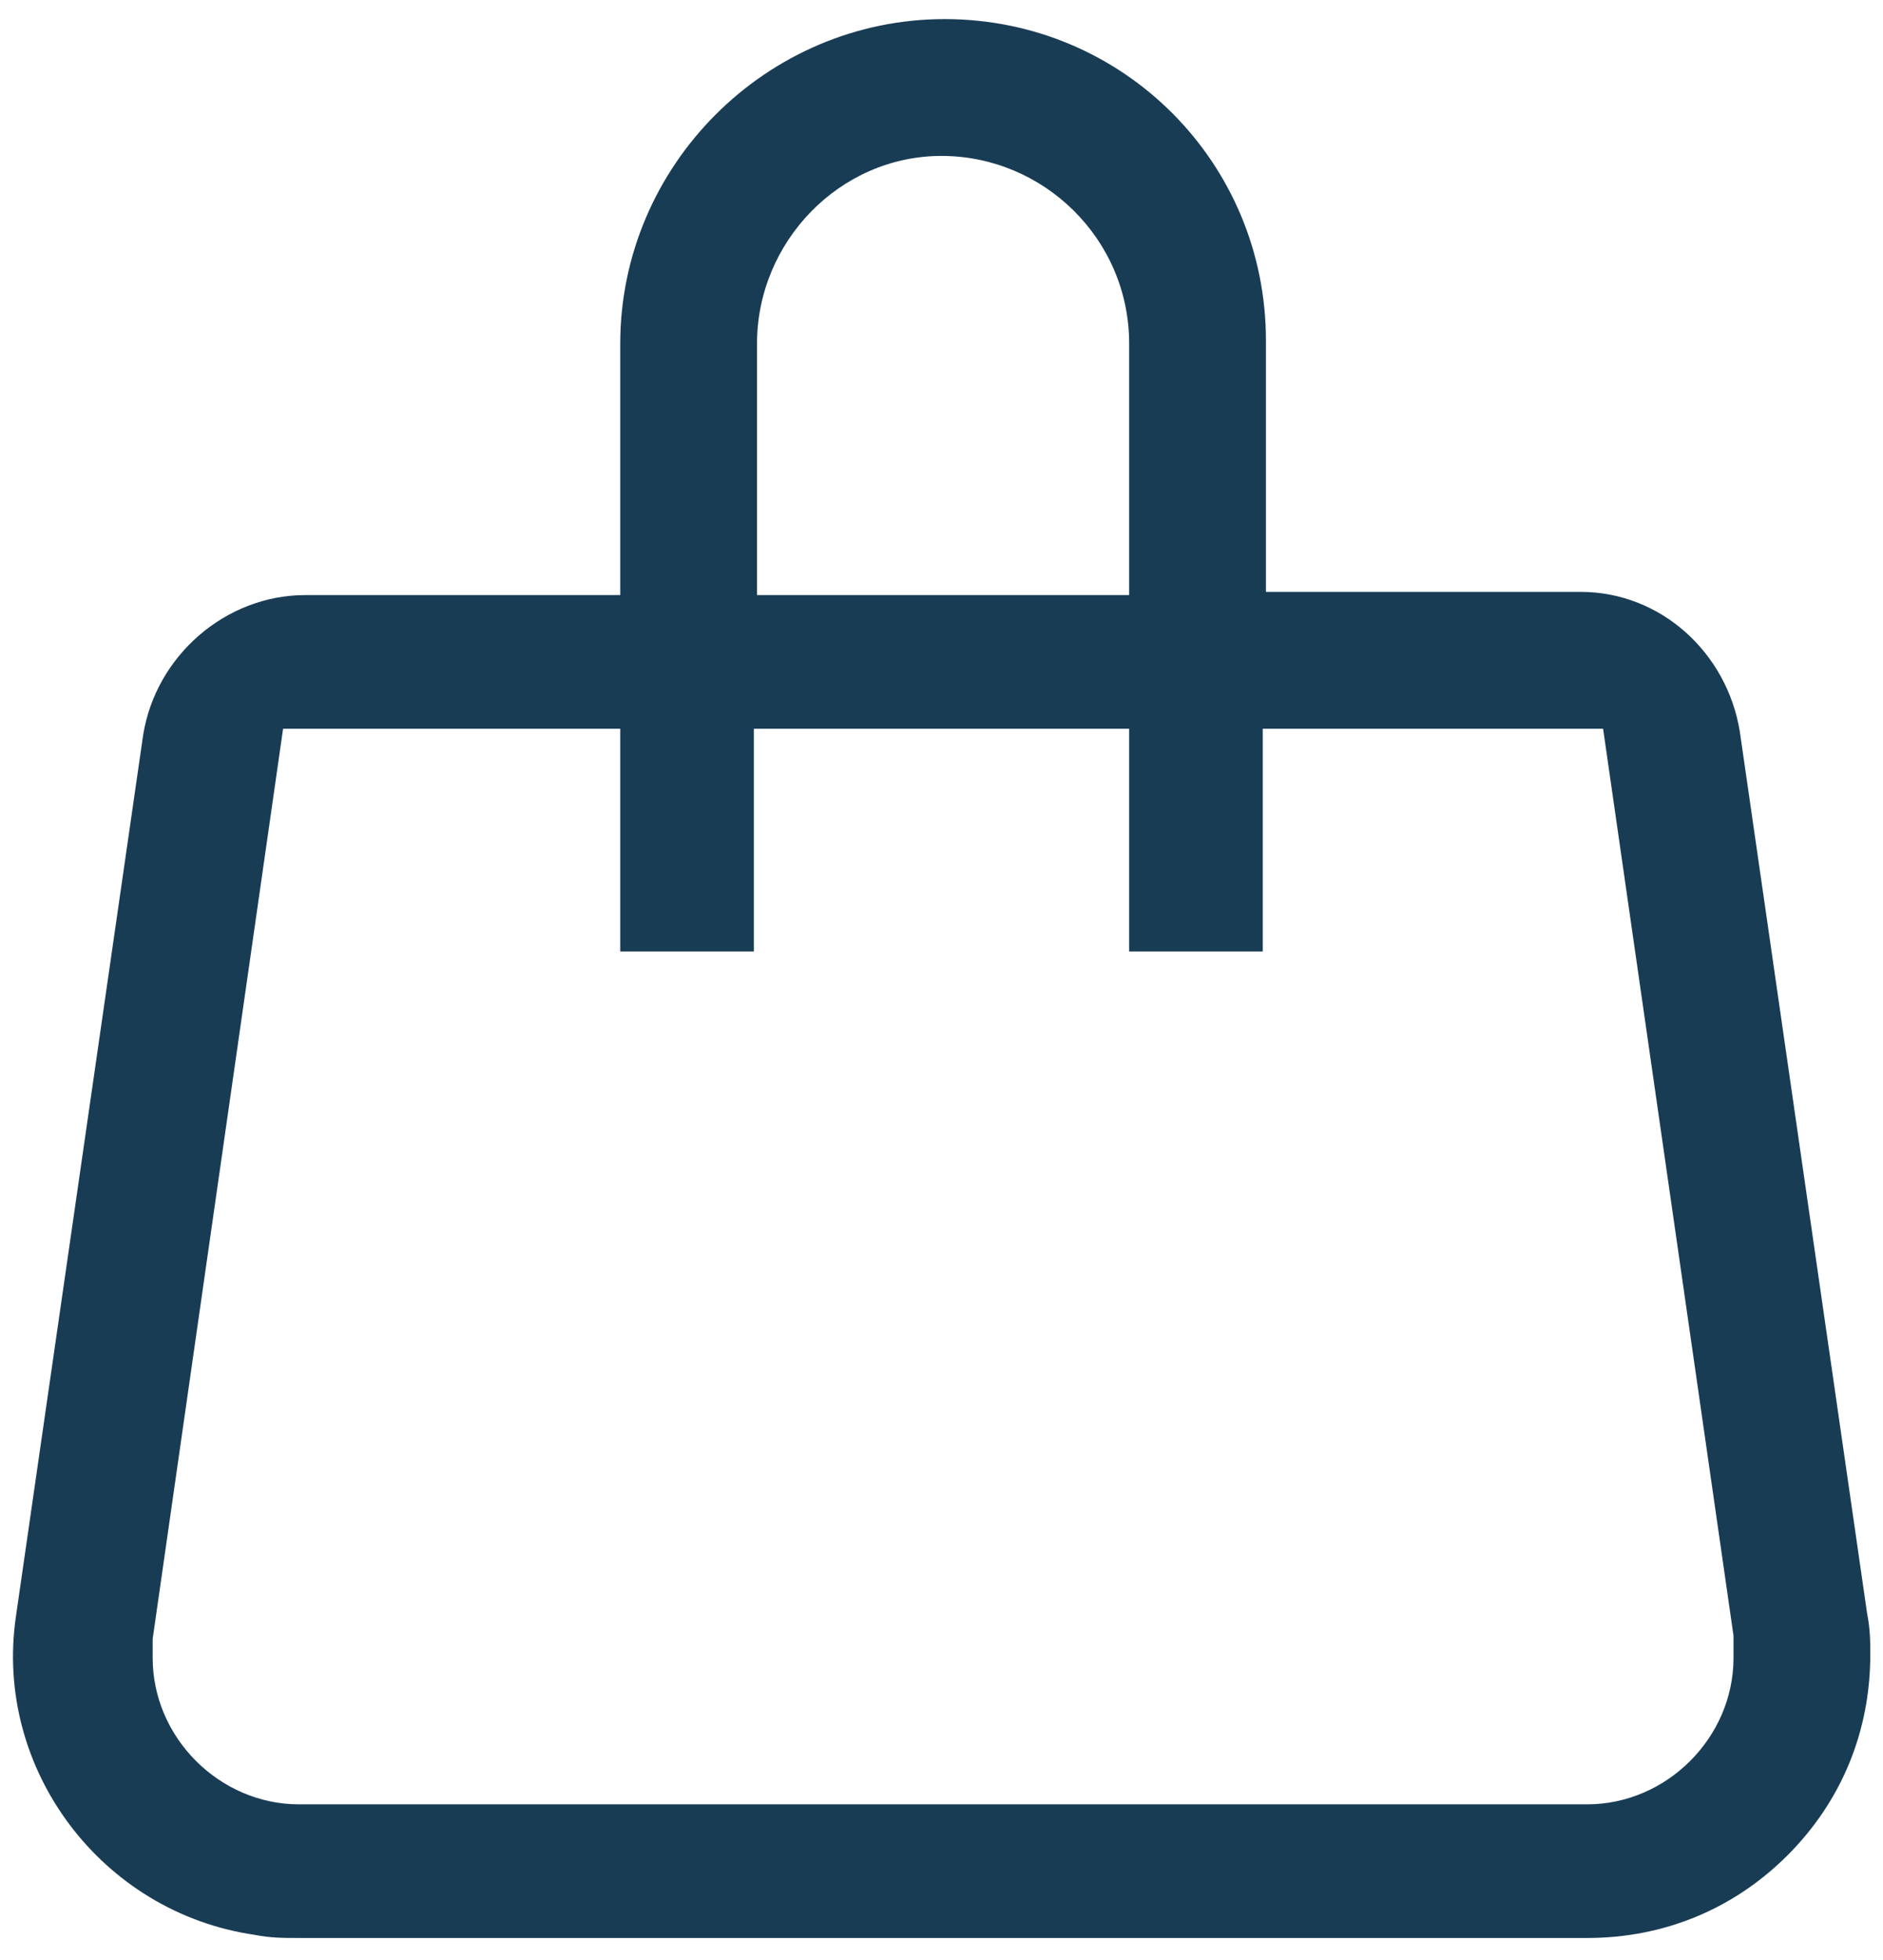 <?xml version="1.0" encoding="utf-8"?>
<!-- Generator: Adobe Illustrator 25.3.1, SVG Export Plug-In . SVG Version: 6.00 Build 0)  -->
<svg version="1.1" id="Layer_1" xmlns="http://www.w3.org/2000/svg" xmlns:xlink="http://www.w3.org/1999/xlink" x="0px" y="0px"
	 viewBox="0 0 59.2 61.6" style="enable-background:new 0 0 59.2 61.6;" xml:space="preserve">
<style type="text/css">
	.st0{fill:#193C55;}
</style>
<g>
	<path class="st0" d="M9.6,18.7c-2.5,0-4.7,1.9-5.1,4.4l-4,27.7c-0.7,4.8,2.7,9.3,7.5,10c0.5,0.1,0.9,0.1,1.4,0.1h40.5
		c2.4,0,4.6-0.9,6.3-2.6c1.7-1.7,2.6-3.9,2.6-6.3c0-0.4,0-0.8-0.1-1.3l-4-27.7c-0.4-2.5-2.5-4.4-5-4.4h-9.9v-7.9
		c0-5.6-4.5-10.1-10.1-10.1S19.5,5.2,19.5,10.8v7.9H9.6z M49.9,56.7H9.4c-2.5,0-4.6-2.1-4.6-4.6c0-0.2,0-0.4,0-0.6l4.1-28.6h10.6v7
		h4.2v-7h11.8v7h4.2v-7h10.7l4.1,28.5c0,0.3,0,0.5,0,0.7C54.5,54.6,52.4,56.7,49.9,56.7z M35.5,18.7H23.8v-7.9
		c0-3.2,2.6-5.9,5.8-5.9s5.9,2.6,5.9,5.9L35.5,18.7z"/>
</g>
</svg>
